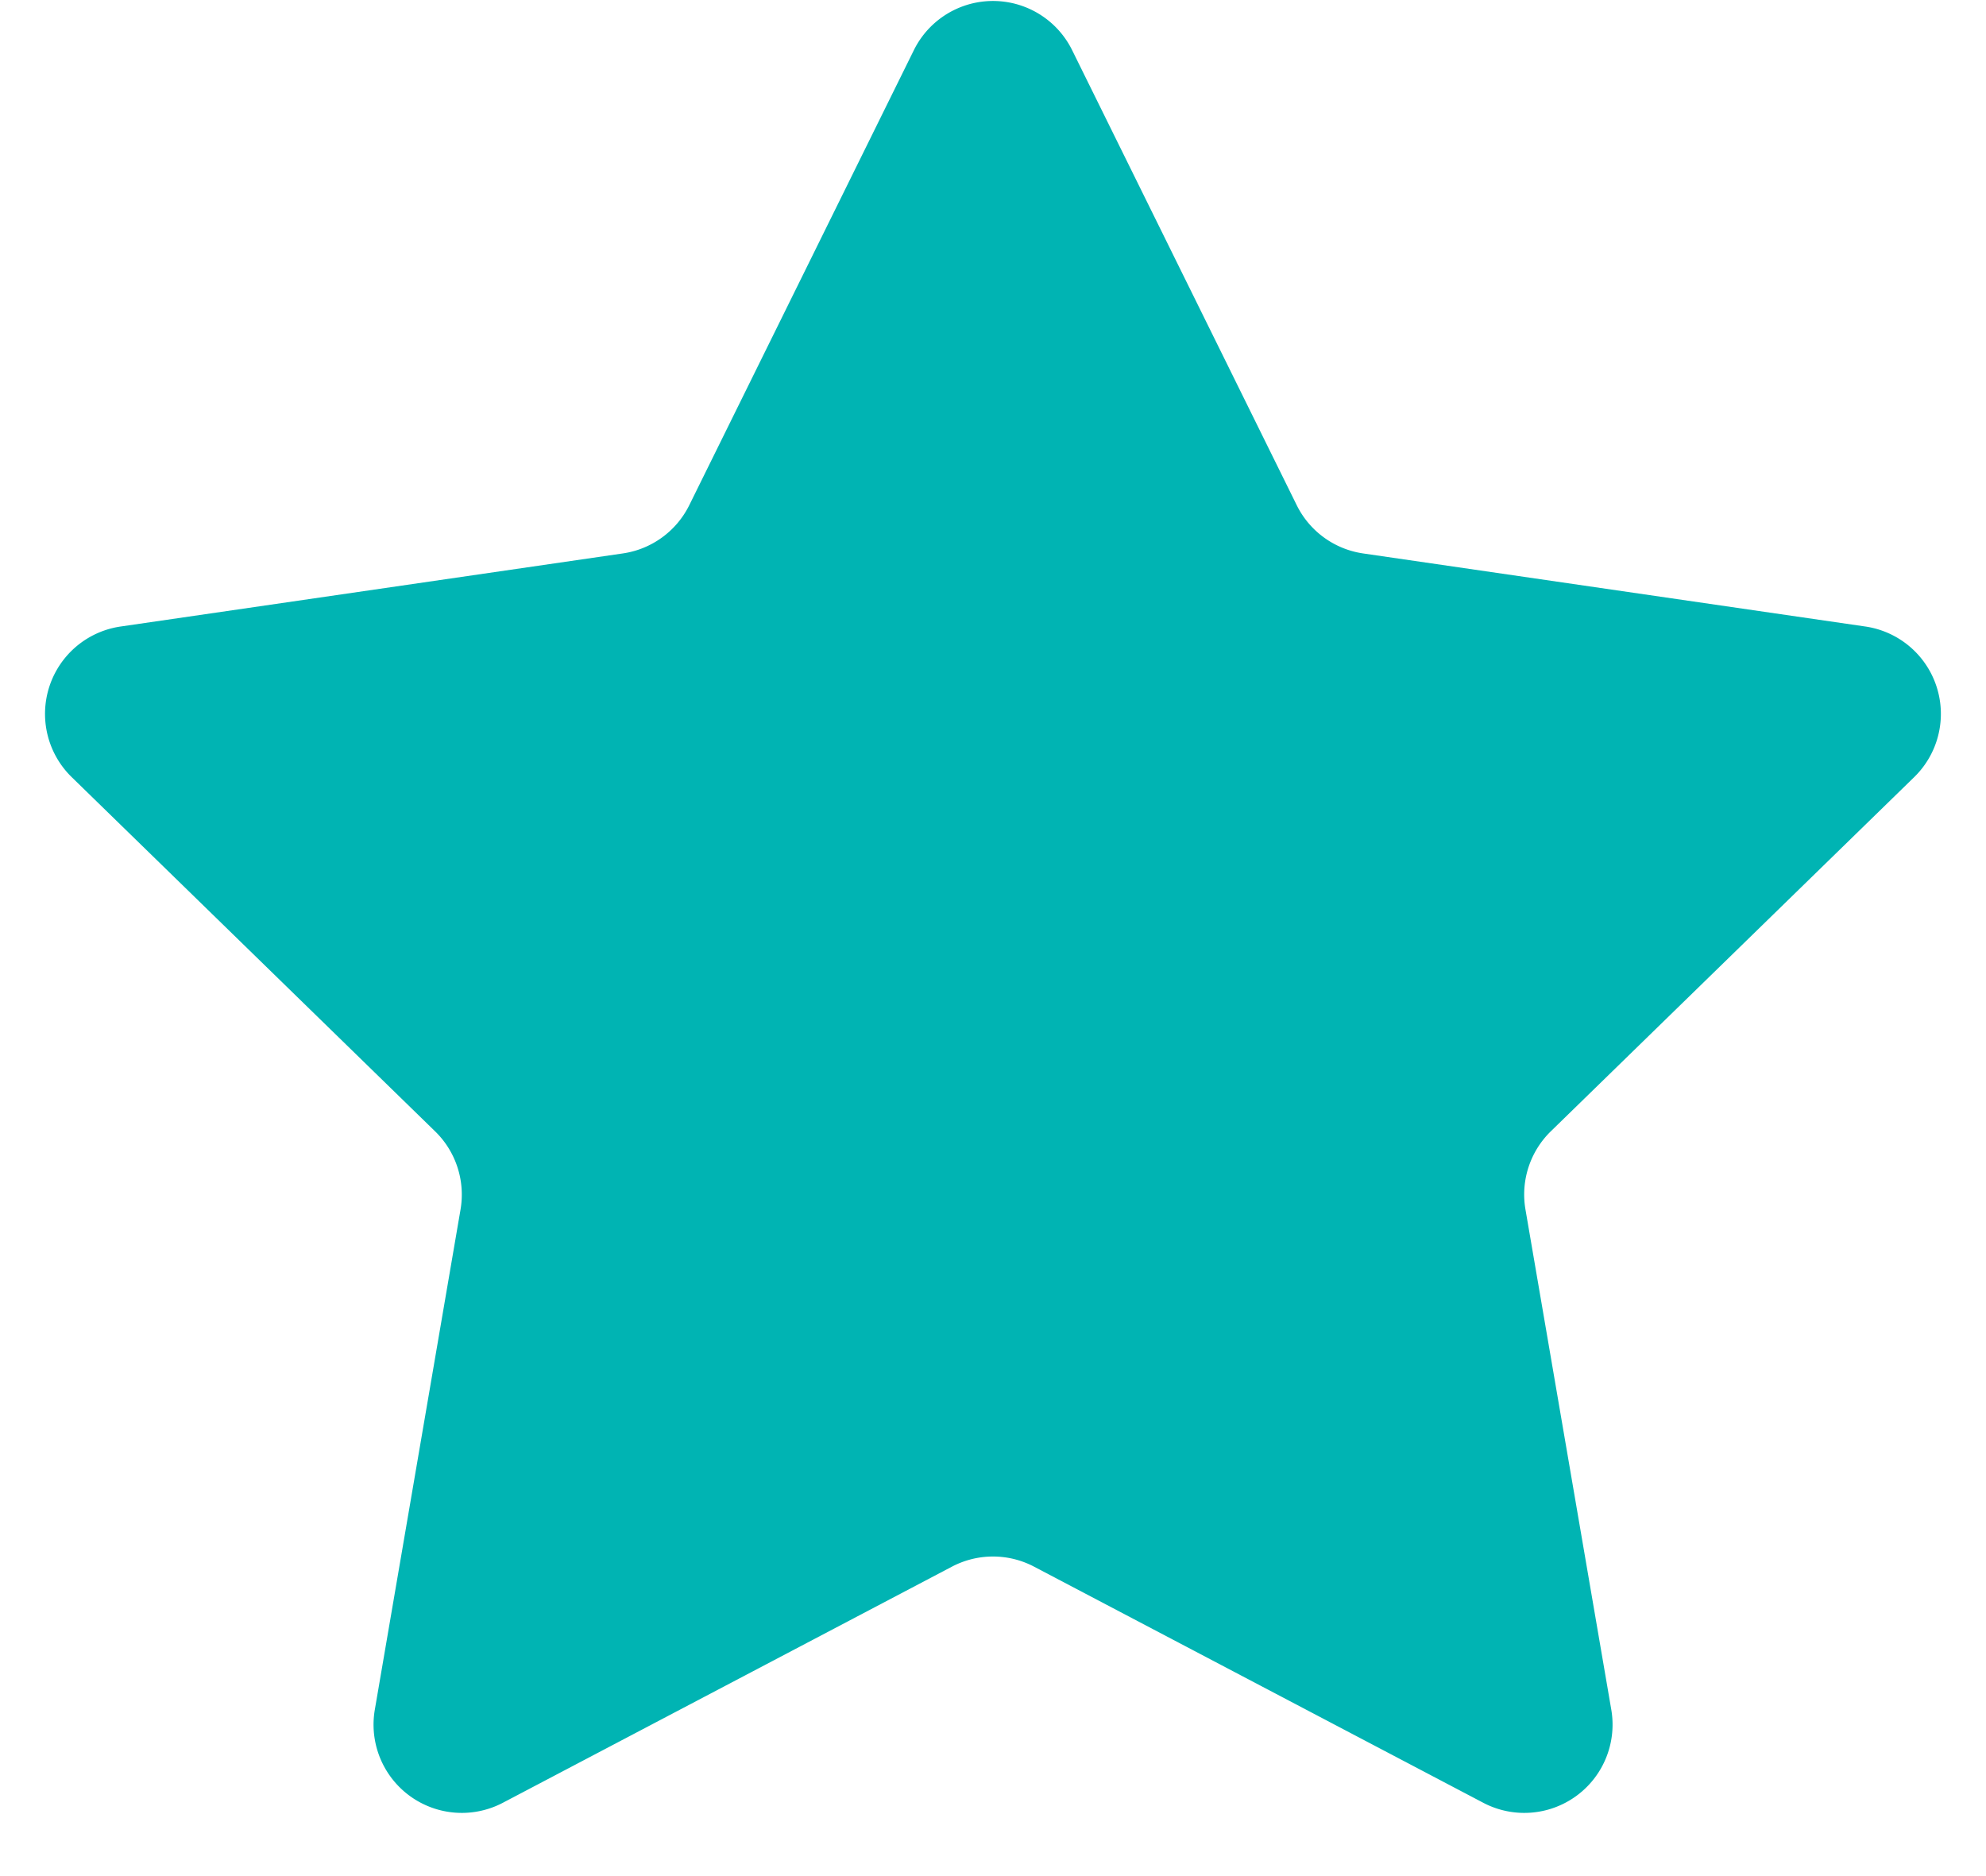 <svg xmlns="http://www.w3.org/2000/svg" width="18" height="17"><path fill="#00B4B3" fill-rule="evenodd" d="M8.628 14.196l-4.071 2.14a.8.8 0 01-1.16-.843l.777-4.533a.8.8 0 00-.23-.708L.65 7.042a.8.8 0 01.444-1.365l4.55-.662a.8.8 0 00.603-.437L8.283.454a.8.8 0 011.434 0l2.036 4.124a.8.8 0 00.602.437l4.551.662a.8.8 0 01.444 1.364l-3.294 3.21a.8.8 0 00-.23.709l.778 4.533a.8.8 0 01-1.16.843l-4.072-2.14a.8.8 0 00-.744 0z"/></svg>